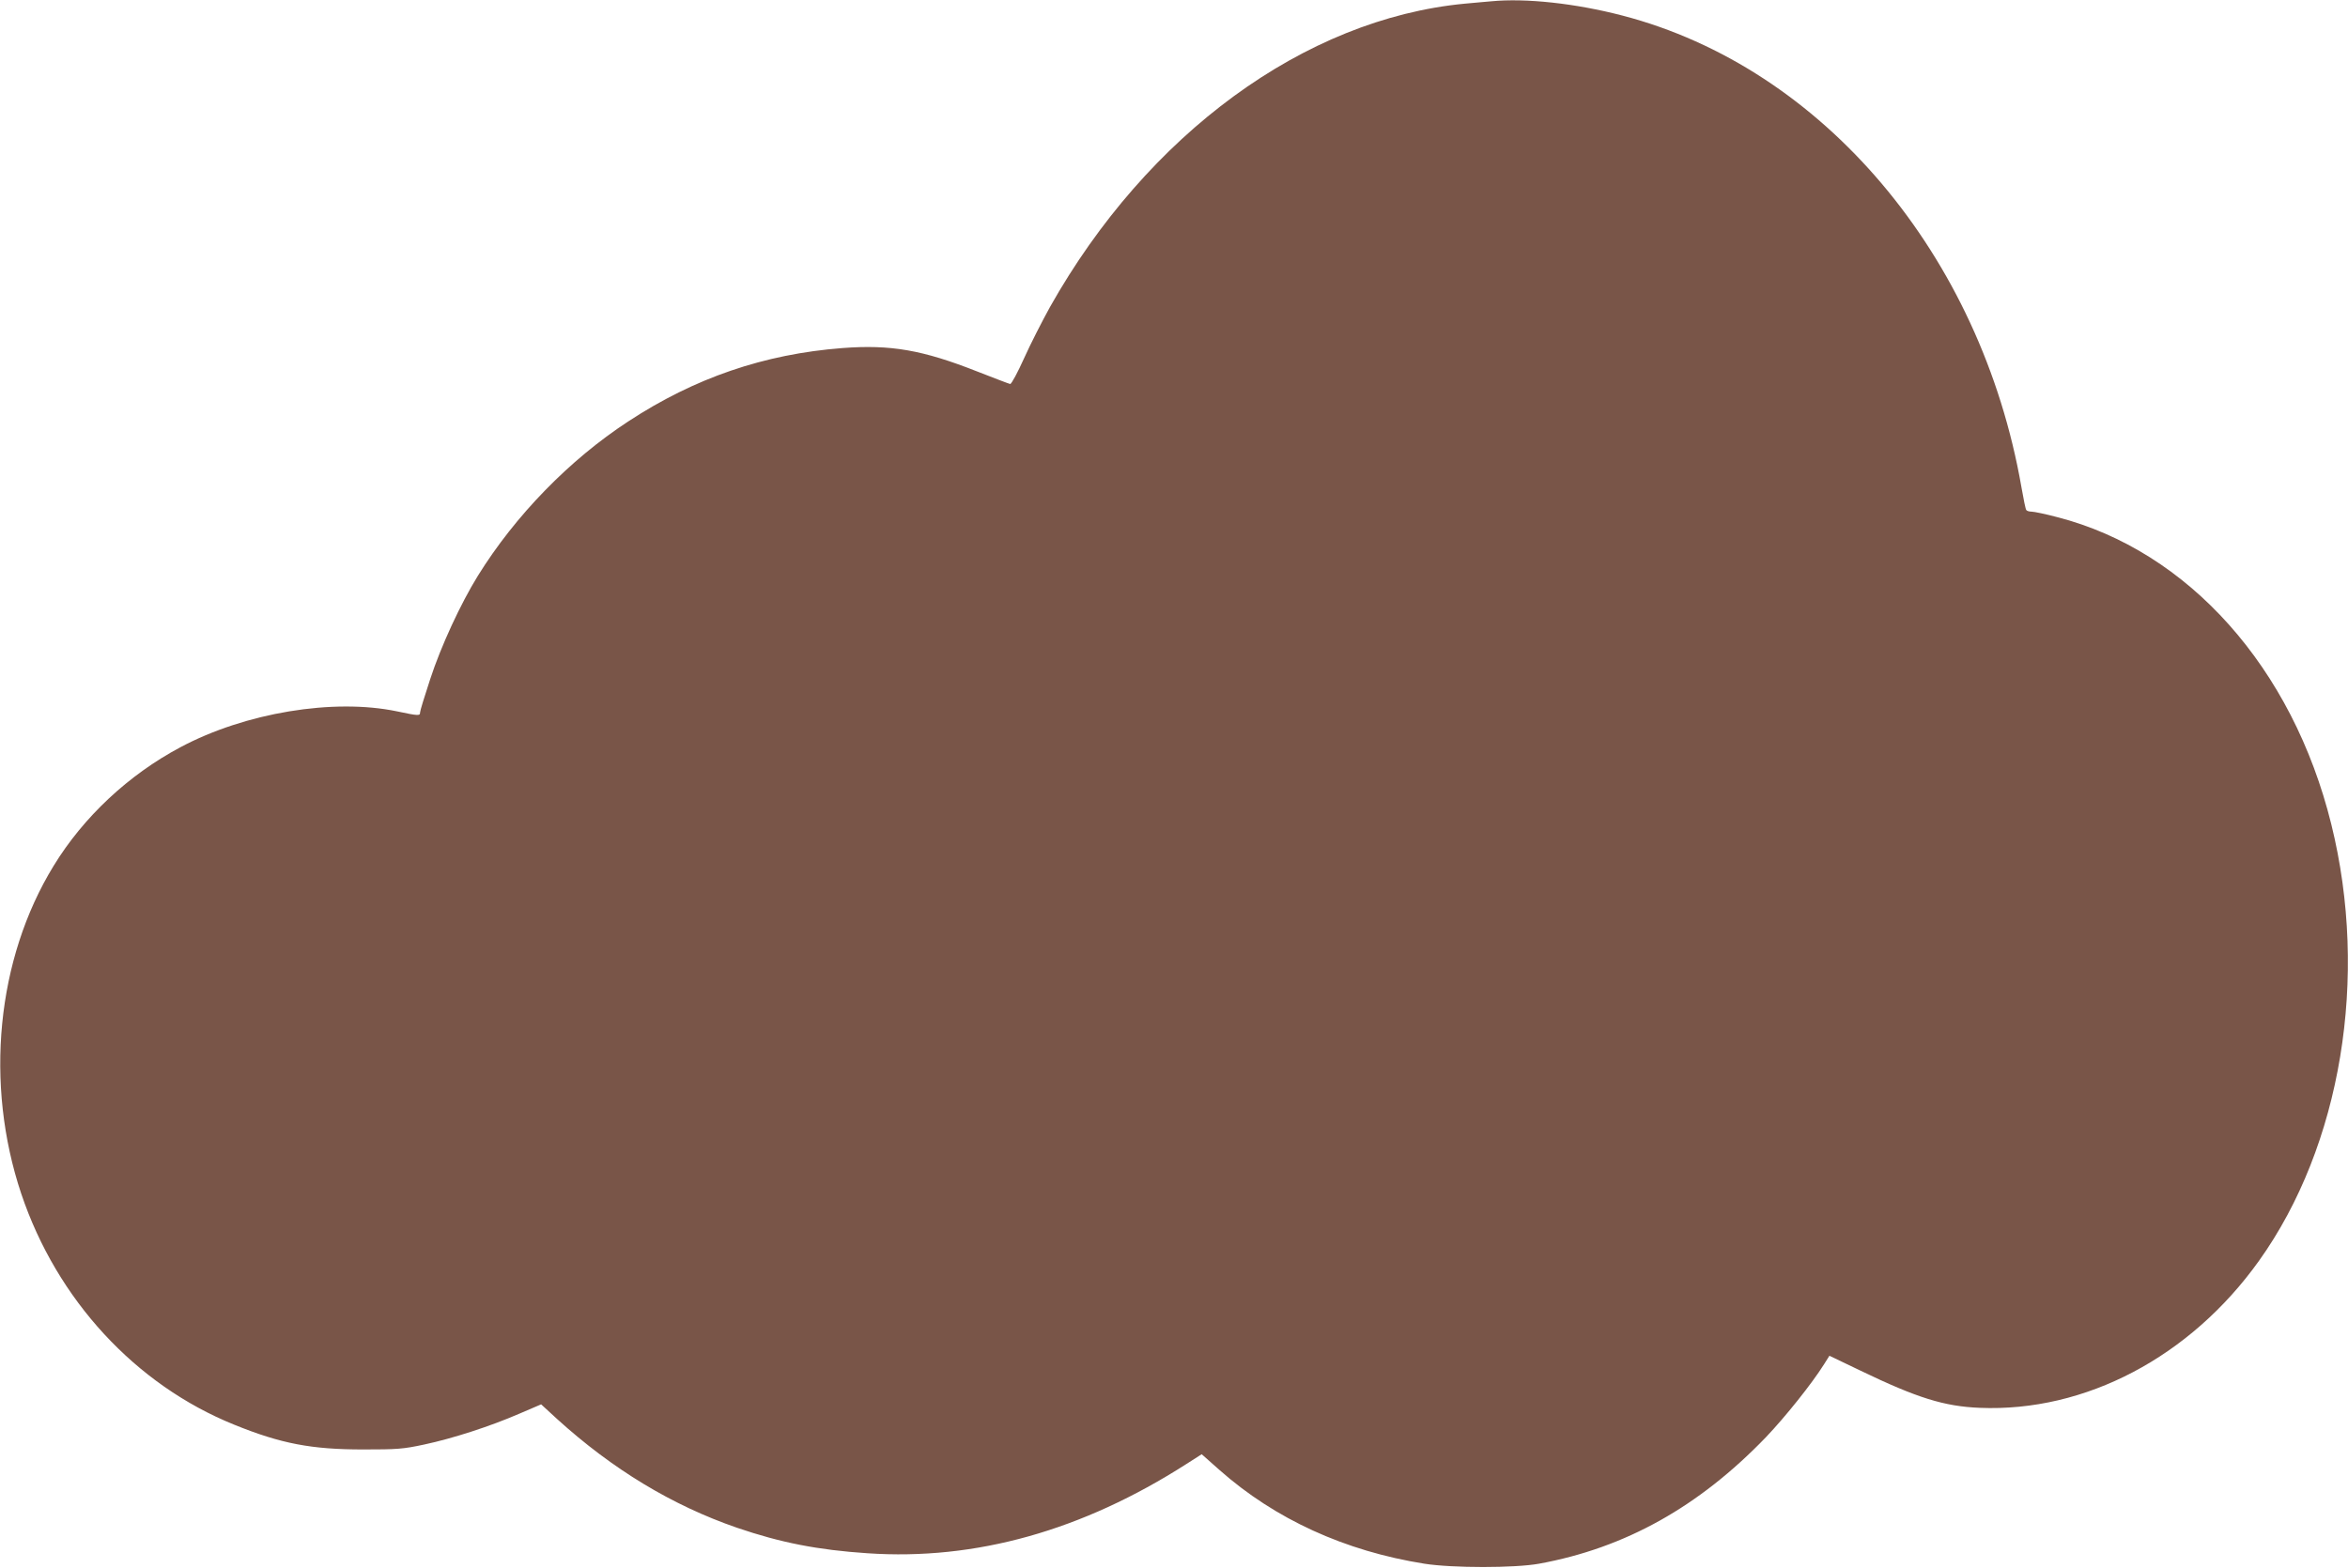 <?xml version="1.0" standalone="no"?>
<!DOCTYPE svg PUBLIC "-//W3C//DTD SVG 20010904//EN"
 "http://www.w3.org/TR/2001/REC-SVG-20010904/DTD/svg10.dtd">
<svg version="1.0" xmlns="http://www.w3.org/2000/svg"
 width="1280pt" height="855pt" viewBox="0 0 1280 855"
 preserveAspectRatio="xMidYMid meet">
<g transform="translate(0,855) scale(0.1,-0.1)"
fill="#795548" stroke="none">
<path d="M8130 8543 c-19 -1 -84 -8 -145 -13 -873 -83 -1730 -711 -2261 -1654
-42 -76 -106 -201 -141 -279 -35 -78 -69 -141 -76 -141 -6 1 -87 32 -179 68
-299 118 -473 148 -736 128 -427 -33 -806 -163 -1167 -400 -320 -209 -616
-513 -820 -842 -94 -152 -201 -383 -260 -564 -30 -91 -55 -172 -55 -181 0 -19
-8 -19 -126 6 -346 72 -827 -7 -1181 -196 -282 -150 -528 -380 -691 -647 -311
-508 -377 -1188 -176 -1788 194 -577 623 -1042 1161 -1259 256 -104 422 -135
703 -135 185 0 217 2 333 27 155 33 359 99 518 168 l119 51 87 -80 c302 -274
627 -471 981 -593 237 -81 440 -121 711 -139 589 -40 1171 123 1739 487 l83
53 97 -86 c303 -268 683 -442 1117 -511 153 -24 492 -24 625 0 471 86 872 311
1237 690 105 110 252 294 317 398 l29 46 171 -82 c307 -148 455 -194 648 -202
576 -24 1148 277 1523 802 448 627 600 1547 394 2380 -211 854 -779 1491
-1494 1675 -64 17 -127 30 -140 30 -13 0 -26 4 -29 9 -4 5 -15 60 -26 123
-221 1269 -1084 2289 -2175 2573 -257 67 -527 96 -715 78z"/>
</g>
</svg>
